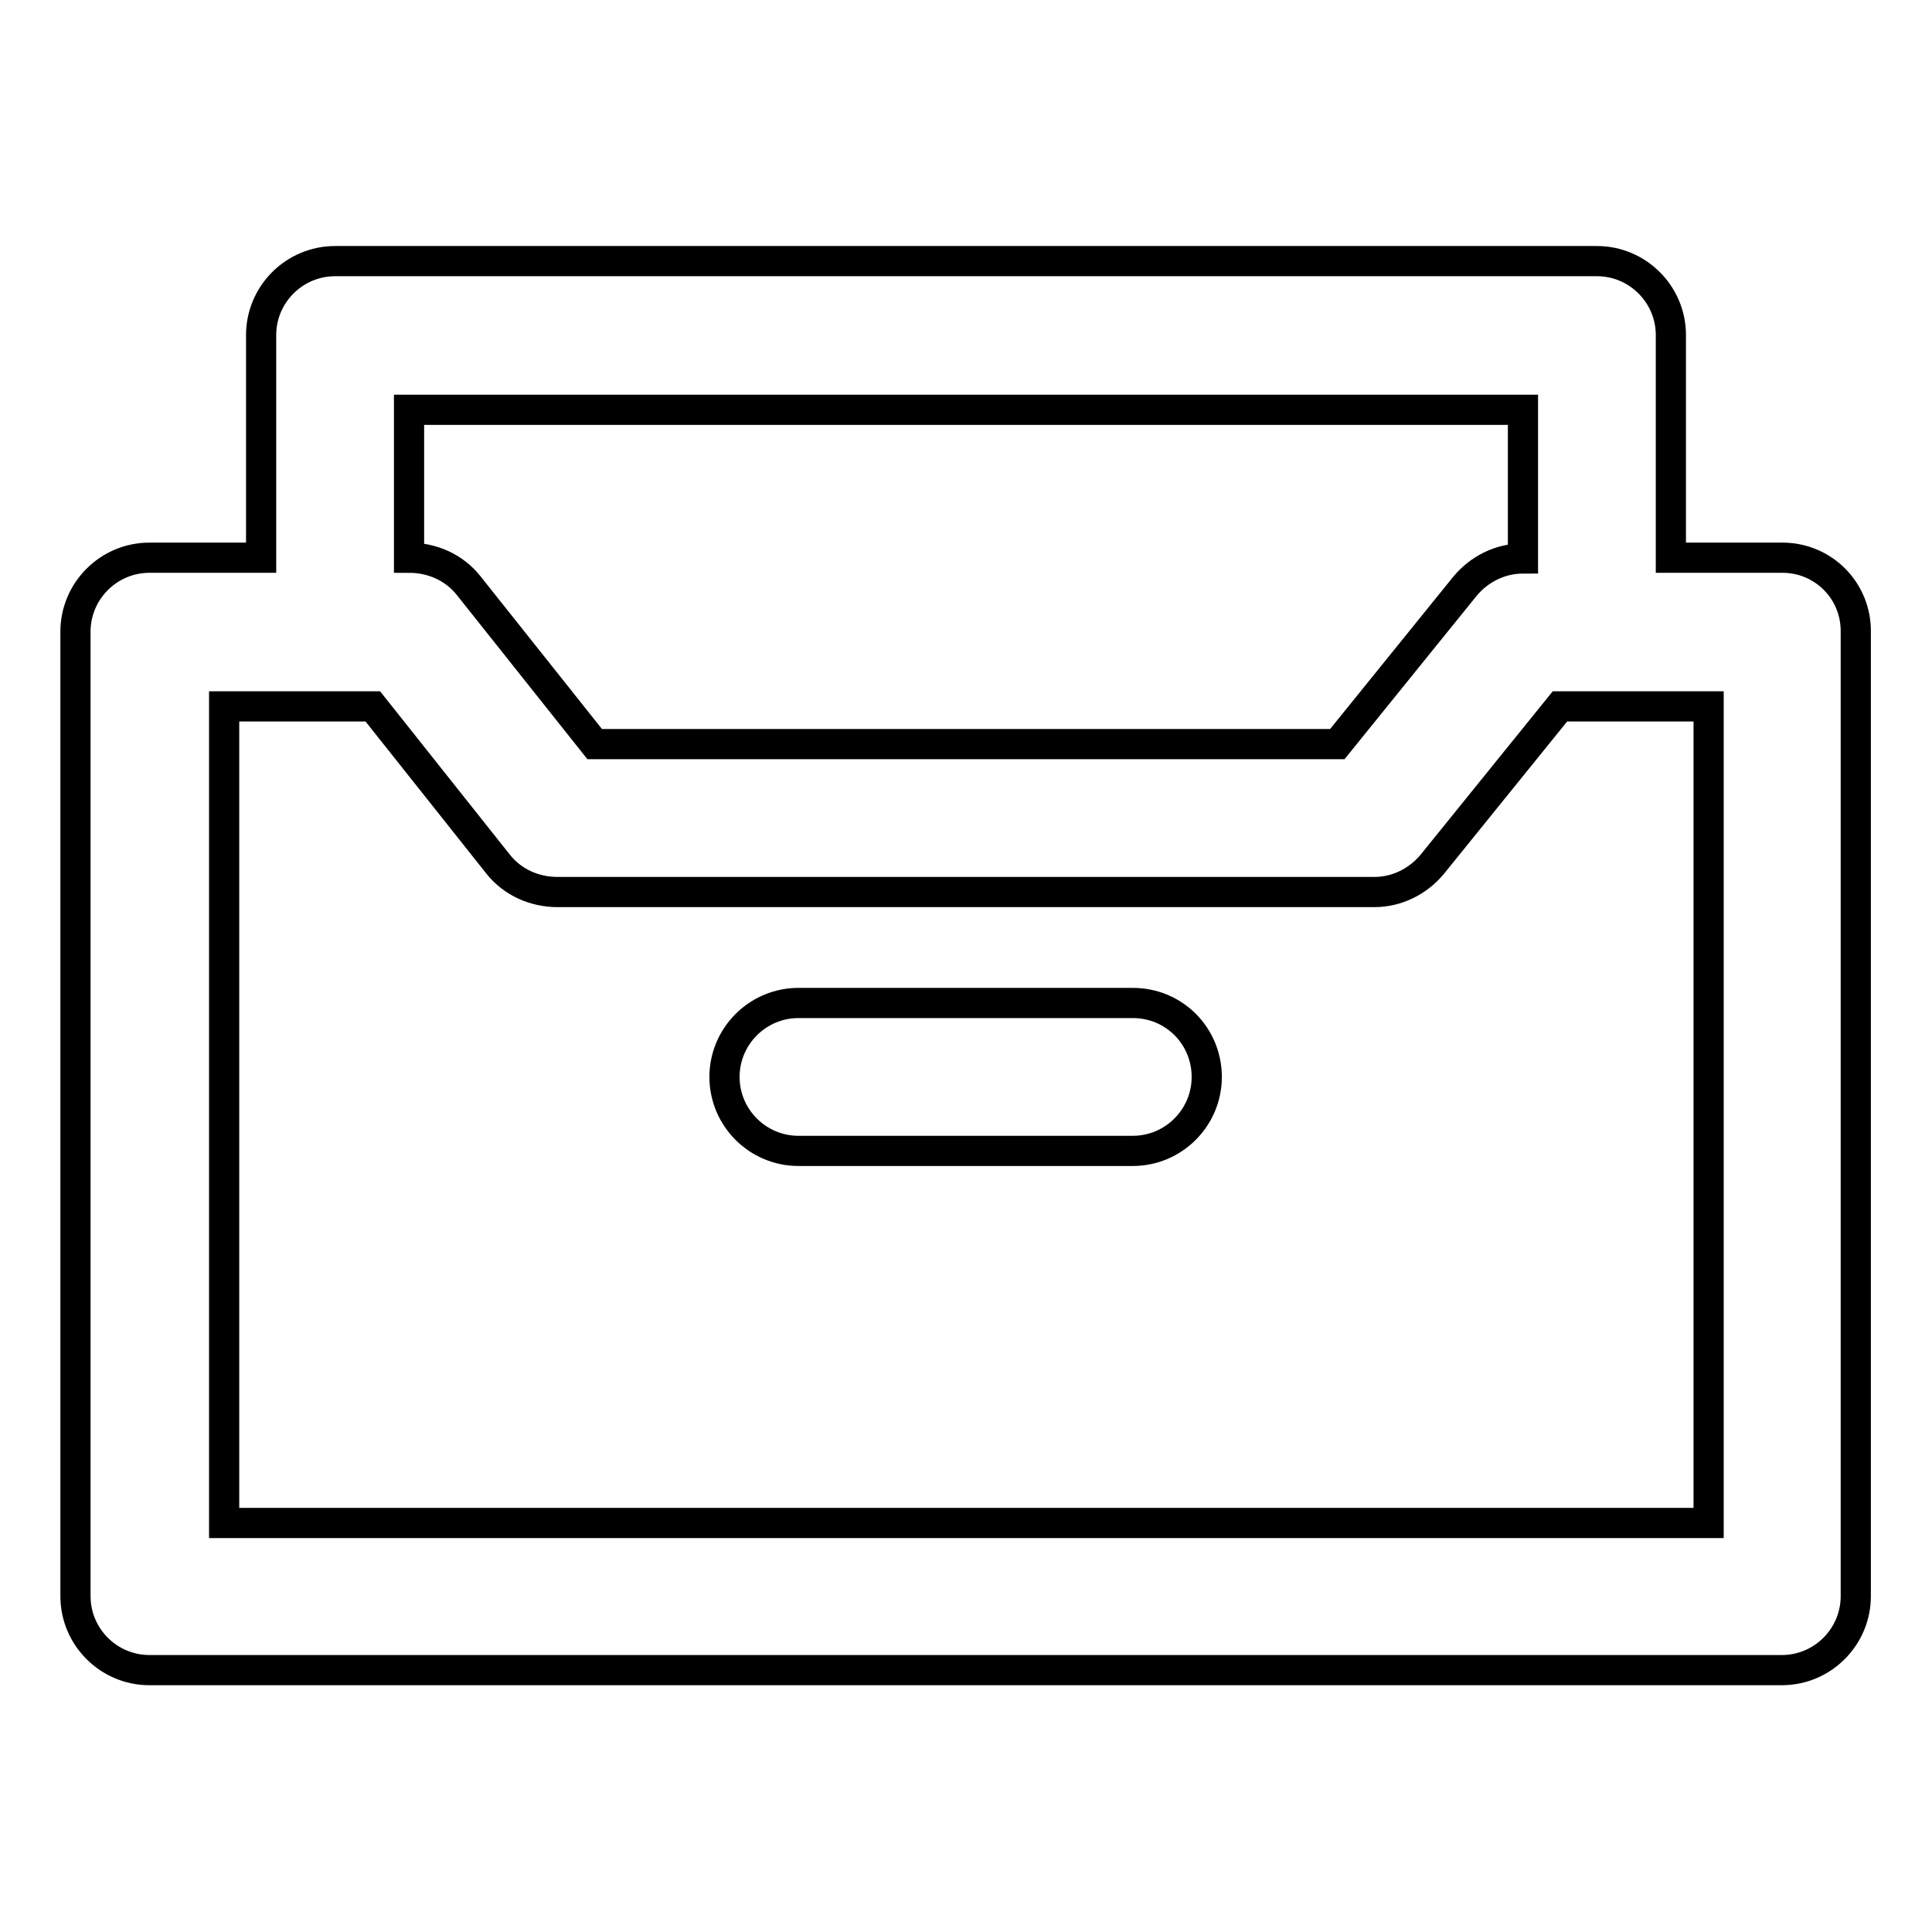 <?xml version="1.0" encoding="utf-8"?>
<!-- Svg Vector Icons : http://www.onlinewebfonts.com/icon -->
<!DOCTYPE svg PUBLIC "-//W3C//DTD SVG 1.1//EN" "http://www.w3.org/Graphics/SVG/1.1/DTD/svg11.dtd">
<svg version="1.1" xmlns="http://www.w3.org/2000/svg" xmlns:xlink="http://www.w3.org/1999/xlink" x="0px" y="0px" viewBox="0 0 256 256" enable-background="new 0 0 256 256" xml:space="preserve">
<g> <path stroke-width="4" fill-opacity="0" stroke="#000000"  d="M236.2,73.9h-14.8V44.4c0-5.4-4.4-9.8-9.8-9.8l0,0H44.4c-5.4,0-9.8,4.4-9.8,9.8v29.5H19.8 c-5.4,0-9.8,4.4-9.8,9.8l0,0v127.8c0,5.4,4.4,9.8,9.8,9.8h216.3c5.4,0,9.8-4.4,9.8-9.8l0,0V83.8C246,78.3,241.6,73.9,236.2,73.9 L236.2,73.9z M54.3,54.3h147.5v19.7c-3,0-5.8,1.4-7.7,3.7l-16.9,20.9H78.8L62.1,77.6c-1.9-2.4-4.8-3.7-7.9-3.7V54.3z M226.3,201.8 H29.7V93.6h19.7L66,114.5c1.9,2.4,4.8,3.7,7.9,3.7h108.2c3,0,5.8-1.4,7.7-3.7l16.9-20.9h19.7V201.8z"/> <path stroke-width="4" fill-opacity="0" stroke="#000000"  d="M150.1,132.9h-44.3c-5.4,0-9.8,4.4-9.8,9.8s4.4,9.8,9.8,9.8h44.3c5.4,0,9.8-4.4,9.8-9.8 S155.6,132.9,150.1,132.9z"/></g>
</svg>